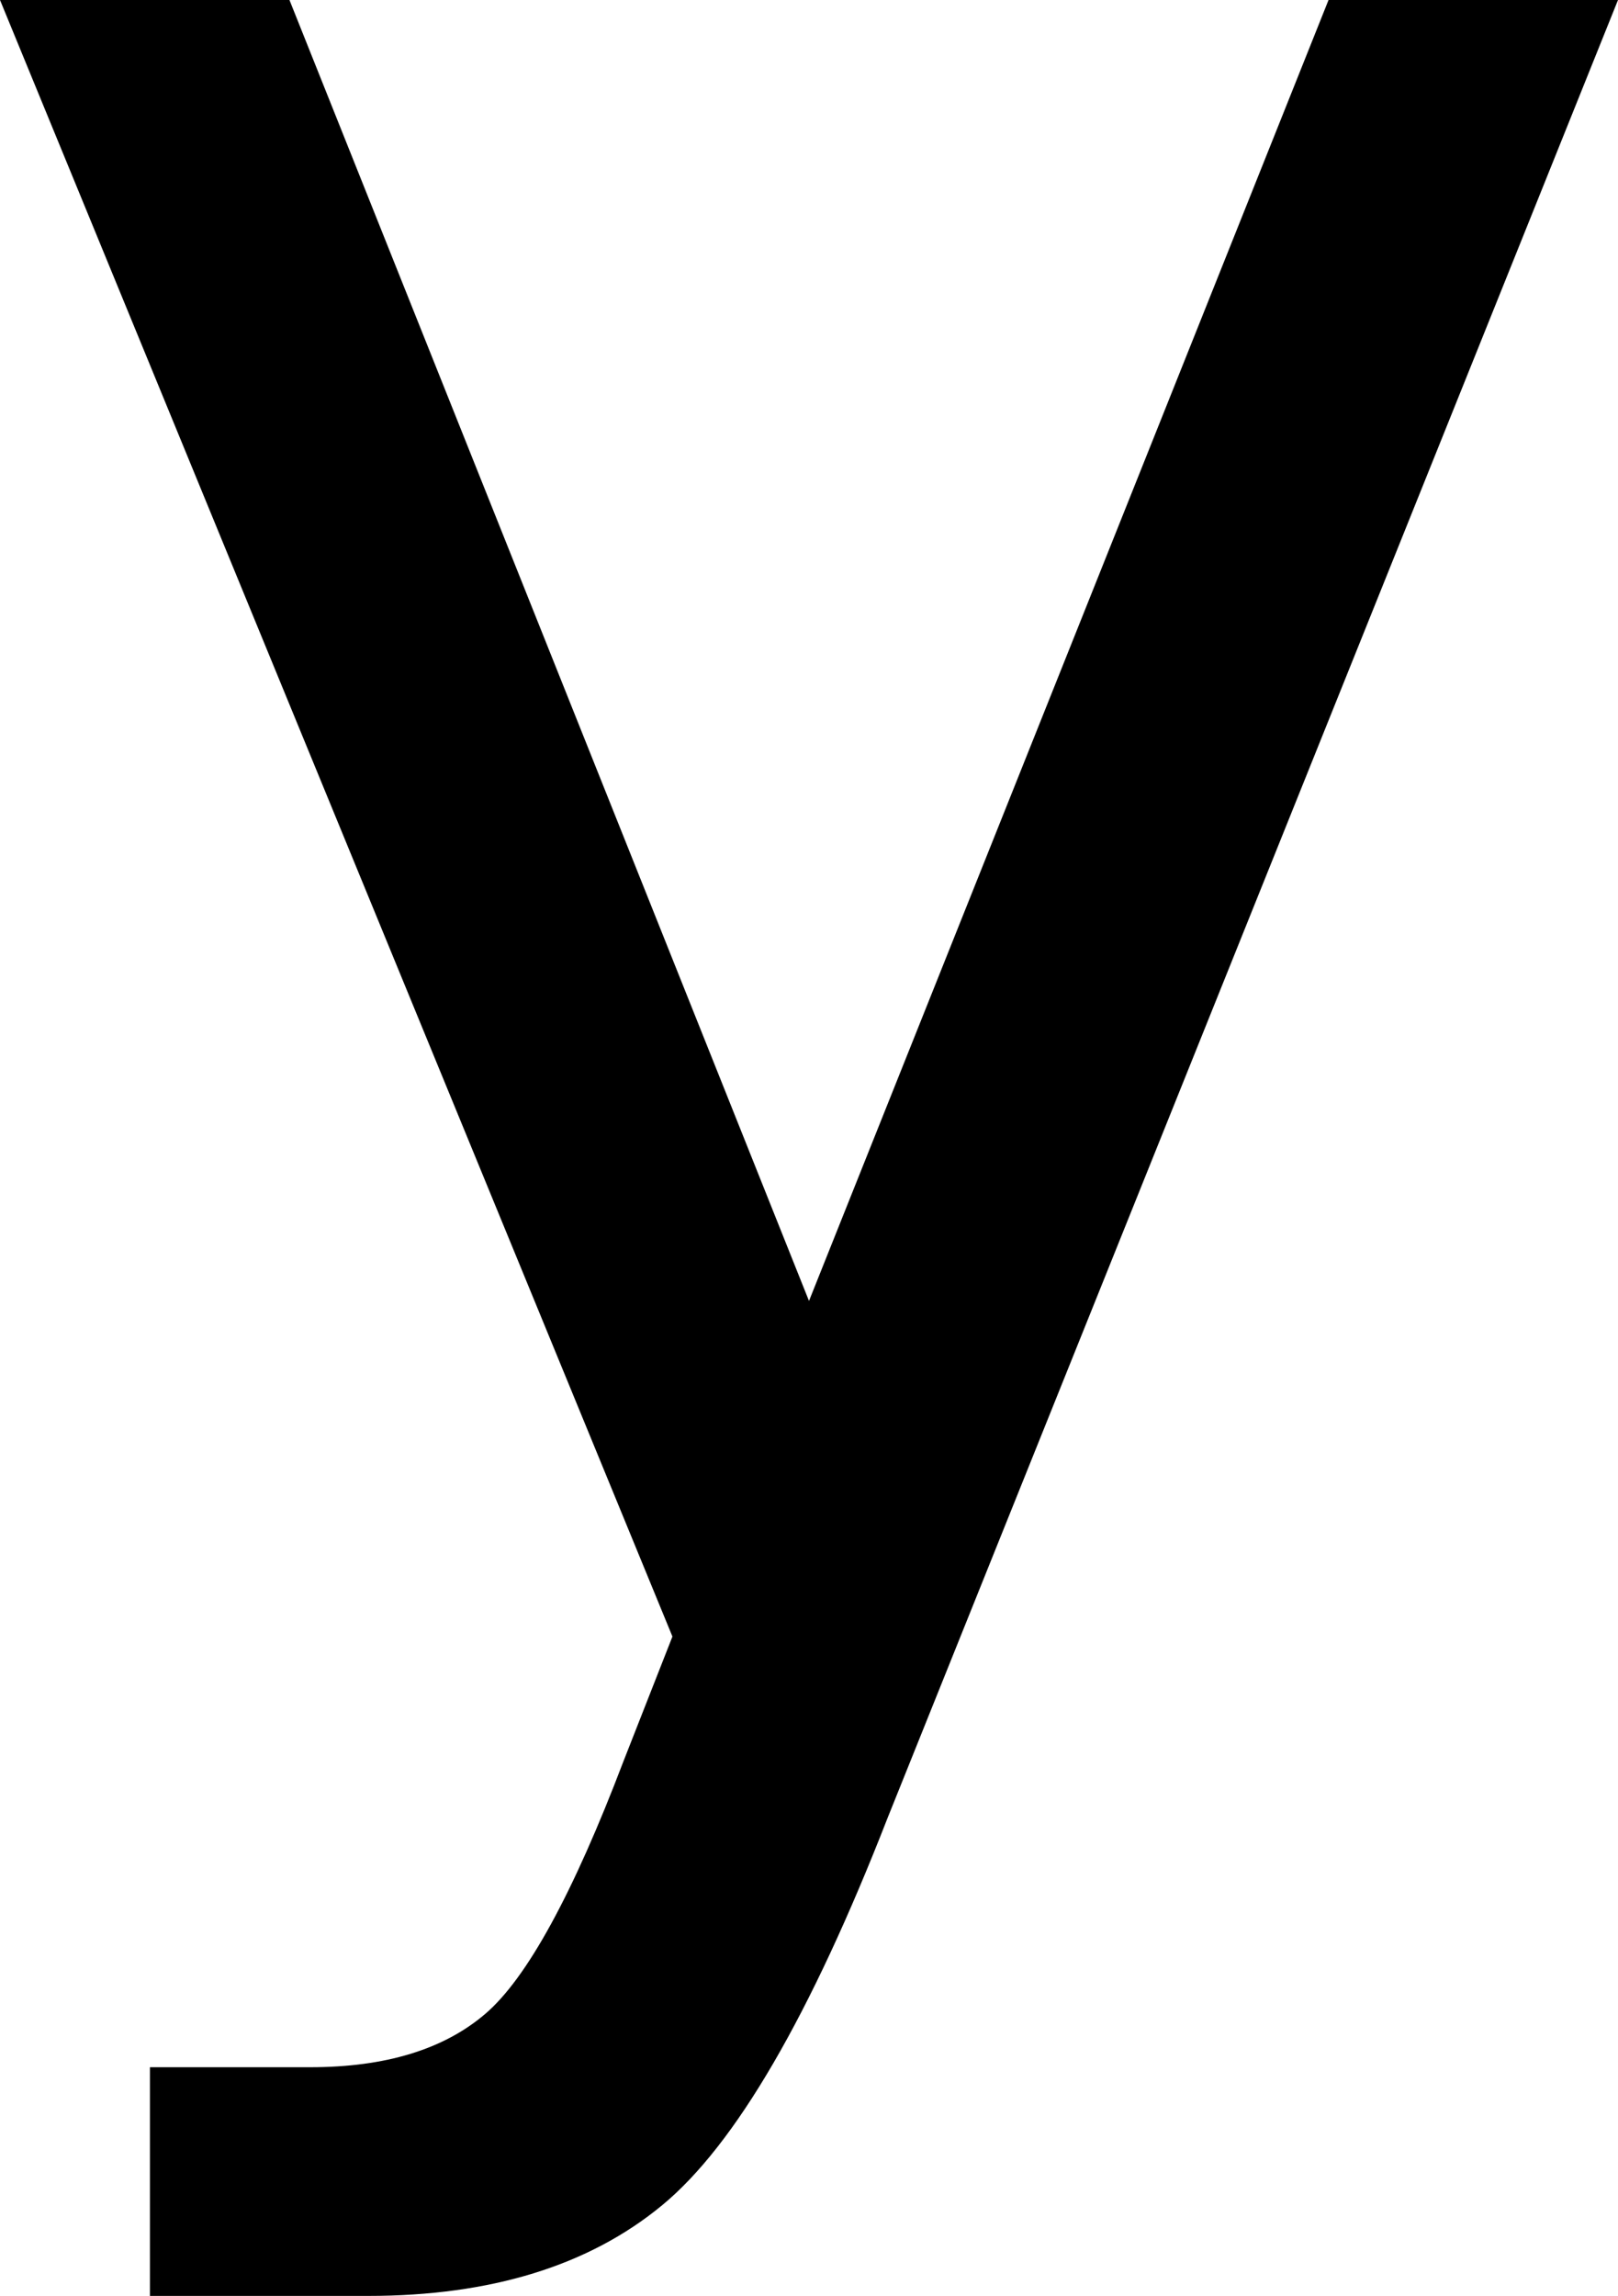 <?xml version="1.0" encoding="UTF-8" standalone="no"?>
<!-- Created with Inkscape (http://www.inkscape.org/) -->

<svg
   xmlns:dc="http://purl.org/dc/elements/1.1/"
   xmlns:cc="http://creativecommons.org/ns#"
   xmlns:rdf="http://www.w3.org/1999/02/22-rdf-syntax-ns#"
   xmlns:svg="http://www.w3.org/2000/svg"
   xmlns="http://www.w3.org/2000/svg"
   xmlns:sodipodi="http://sodipodi.sourceforge.net/DTD/sodipodi-0.dtd"
   xmlns:inkscape="http://www.inkscape.org/namespaces/inkscape"
   version="1.0"
   width="266.113"
   height="377.441"
   id="svg2"
   inkscape:version="0.48.2 r9819"
   sodipodi:docname="unicode-insert_0x0079.svg"
   inkscape:export-filename="/home/jspitzm/lyx/lyx-devel/lib/images/ipa/unicode-insert_0x0079.png"
   inkscape:export-xdpi="4.7348256"
   inkscape:export-ydpi="4.7348256">
  <sodipodi:namedview
     pagecolor="#ffffff"
     bordercolor="#666666"
     borderopacity="1"
     objecttolerance="10"
     gridtolerance="10"
     guidetolerance="10"
     inkscape:pageopacity="0"
     inkscape:pageshadow="2"
     inkscape:window-width="640"
     inkscape:window-height="480"
     id="namedview6"
     showgrid="false"
     inkscape:zoom="0.62526261"
     inkscape:cx="133.05664"
     inkscape:cy="188.7207"
     inkscape:window-x="0"
     inkscape:window-y="0"
     inkscape:window-maximized="0"
     inkscape:current-layer="svg2" />
  <defs
     id="defs4" />
  <g
     transform="translate(-415.245,278.077)"
     id="layer1">
    <path
       d="M 161.889,305.828 C 149.193,338.38 136.823,359.62 124.779,369.549 C 112.735,379.477 96.622,384.441 76.439,384.441 L 40.551,384.441 L 40.551,346.844 L 66.918,346.844 C 79.288,346.844 88.891,343.914 95.727,338.055 C 102.562,332.195 110.131,318.361 118.432,296.551 L 126.488,276.043 L 15.893,7 L 63.5,7 L 148.949,220.867 L 234.398,7 L 282.006,7 L 161.889,305.828 z "
       transform="translate(399.352,-285.077)"
       style="font-size:500px;font-style:normal;font-variant:normal;font-weight:normal;font-stretch:normal;text-align:start;line-height:125%;writing-mode:lr-tb;text-anchor:start;fill:black;fill-opacity:1;stroke:none;stroke-width:1px;stroke-linecap:butt;stroke-linejoin:miter;stroke-opacity:1;font-family:DejaVu Sans"
       id="text1919" />
  </g>
</svg>
